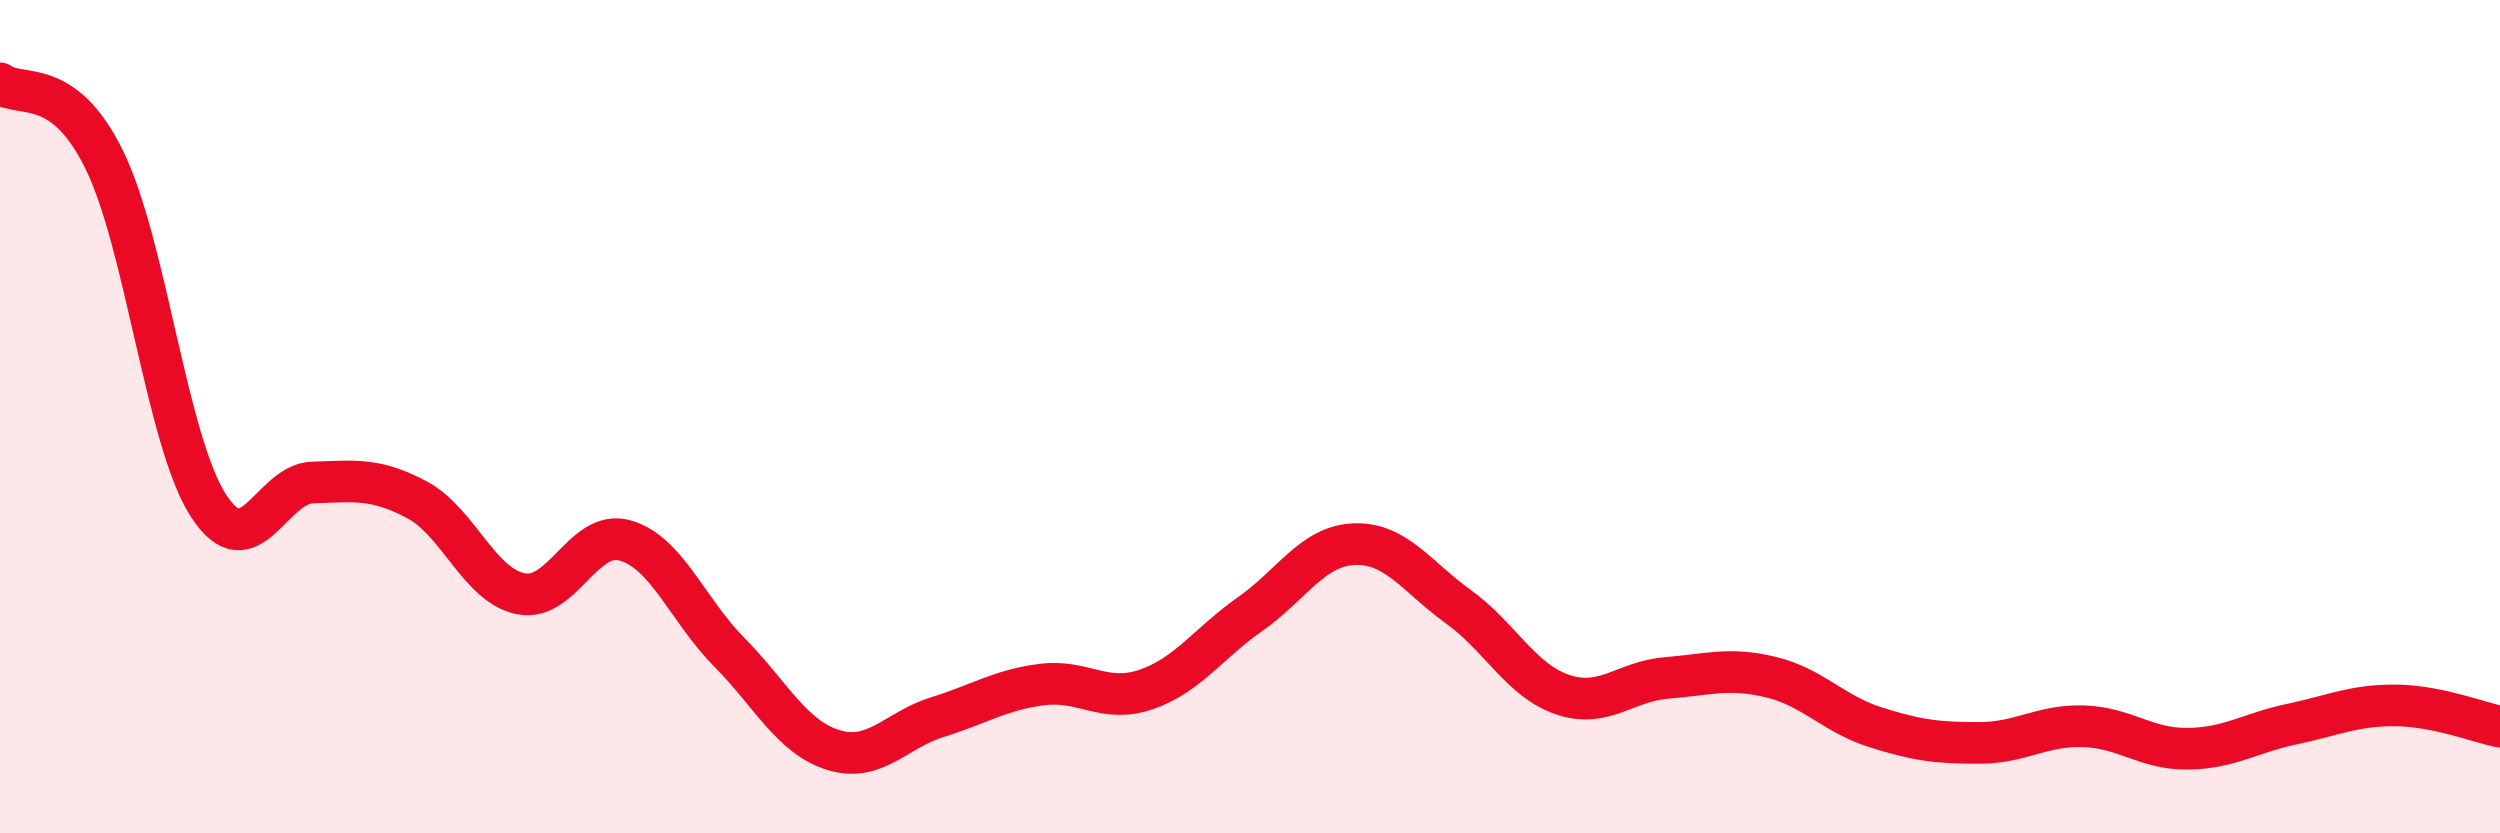 
    <svg width="60" height="20" viewBox="0 0 60 20" xmlns="http://www.w3.org/2000/svg">
      <path
        d="M 0,2 C 0.5,2.37 1.5,1.8 2.5,3.83 C 3.5,5.86 4,10.58 5,12.13 C 6,13.68 6.5,11.61 7.5,11.58 C 8.5,11.55 9,11.46 10,11.99 C 11,12.52 11.5,14.05 12.5,14.25 C 13.5,14.45 14,12.69 15,12.97 C 16,13.25 16.5,14.64 17.5,15.65 C 18.5,16.66 19,17.69 20,18 C 21,18.31 21.5,17.52 22.5,17.21 C 23.5,16.9 24,16.56 25,16.43 C 26,16.3 26.5,16.89 27.5,16.55 C 28.5,16.21 29,15.44 30,14.74 C 31,14.04 31.5,13.1 32.5,13.06 C 33.5,13.02 34,13.84 35,14.56 C 36,15.28 36.5,16.33 37.5,16.67 C 38.5,17.01 39,16.35 40,16.27 C 41,16.19 41.5,16.01 42.5,16.25 C 43.5,16.49 44,17.13 45,17.45 C 46,17.77 46.5,17.83 47.5,17.83 C 48.5,17.83 49,17.4 50,17.43 C 51,17.46 51.5,17.98 52.5,17.97 C 53.5,17.96 54,17.59 55,17.38 C 56,17.17 56.5,16.92 57.5,16.93 C 58.5,16.94 59.5,17.34 60,17.44L60 20L0 20Z"
        fill="#EB0A25"
        opacity="0.1"
        stroke-linecap="round"
        stroke-linejoin="round"
      />
      <path
        d="M 0,2 C 0.5,2.37 1.5,1.8 2.5,3.83 C 3.5,5.86 4,10.58 5,12.13 C 6,13.68 6.5,11.61 7.5,11.58 C 8.5,11.55 9,11.46 10,11.99 C 11,12.52 11.5,14.05 12.5,14.25 C 13.5,14.45 14,12.69 15,12.97 C 16,13.25 16.5,14.64 17.5,15.65 C 18.5,16.66 19,17.69 20,18 C 21,18.31 21.5,17.52 22.5,17.21 C 23.5,16.9 24,16.56 25,16.43 C 26,16.3 26.5,16.89 27.5,16.55 C 28.5,16.21 29,15.44 30,14.74 C 31,14.04 31.5,13.1 32.5,13.06 C 33.5,13.02 34,13.84 35,14.56 C 36,15.28 36.5,16.33 37.5,16.67 C 38.5,17.01 39,16.35 40,16.27 C 41,16.19 41.5,16.01 42.5,16.25 C 43.5,16.49 44,17.13 45,17.45 C 46,17.77 46.5,17.83 47.5,17.83 C 48.5,17.83 49,17.4 50,17.43 C 51,17.46 51.5,17.98 52.5,17.97 C 53.5,17.96 54,17.59 55,17.38 C 56,17.17 56.5,16.92 57.5,16.93 C 58.5,16.94 59.5,17.34 60,17.44"
        stroke="#EB0A25"
        stroke-width="1"
        fill="none"
        stroke-linecap="round"
        stroke-linejoin="round"
      />
    </svg>
  